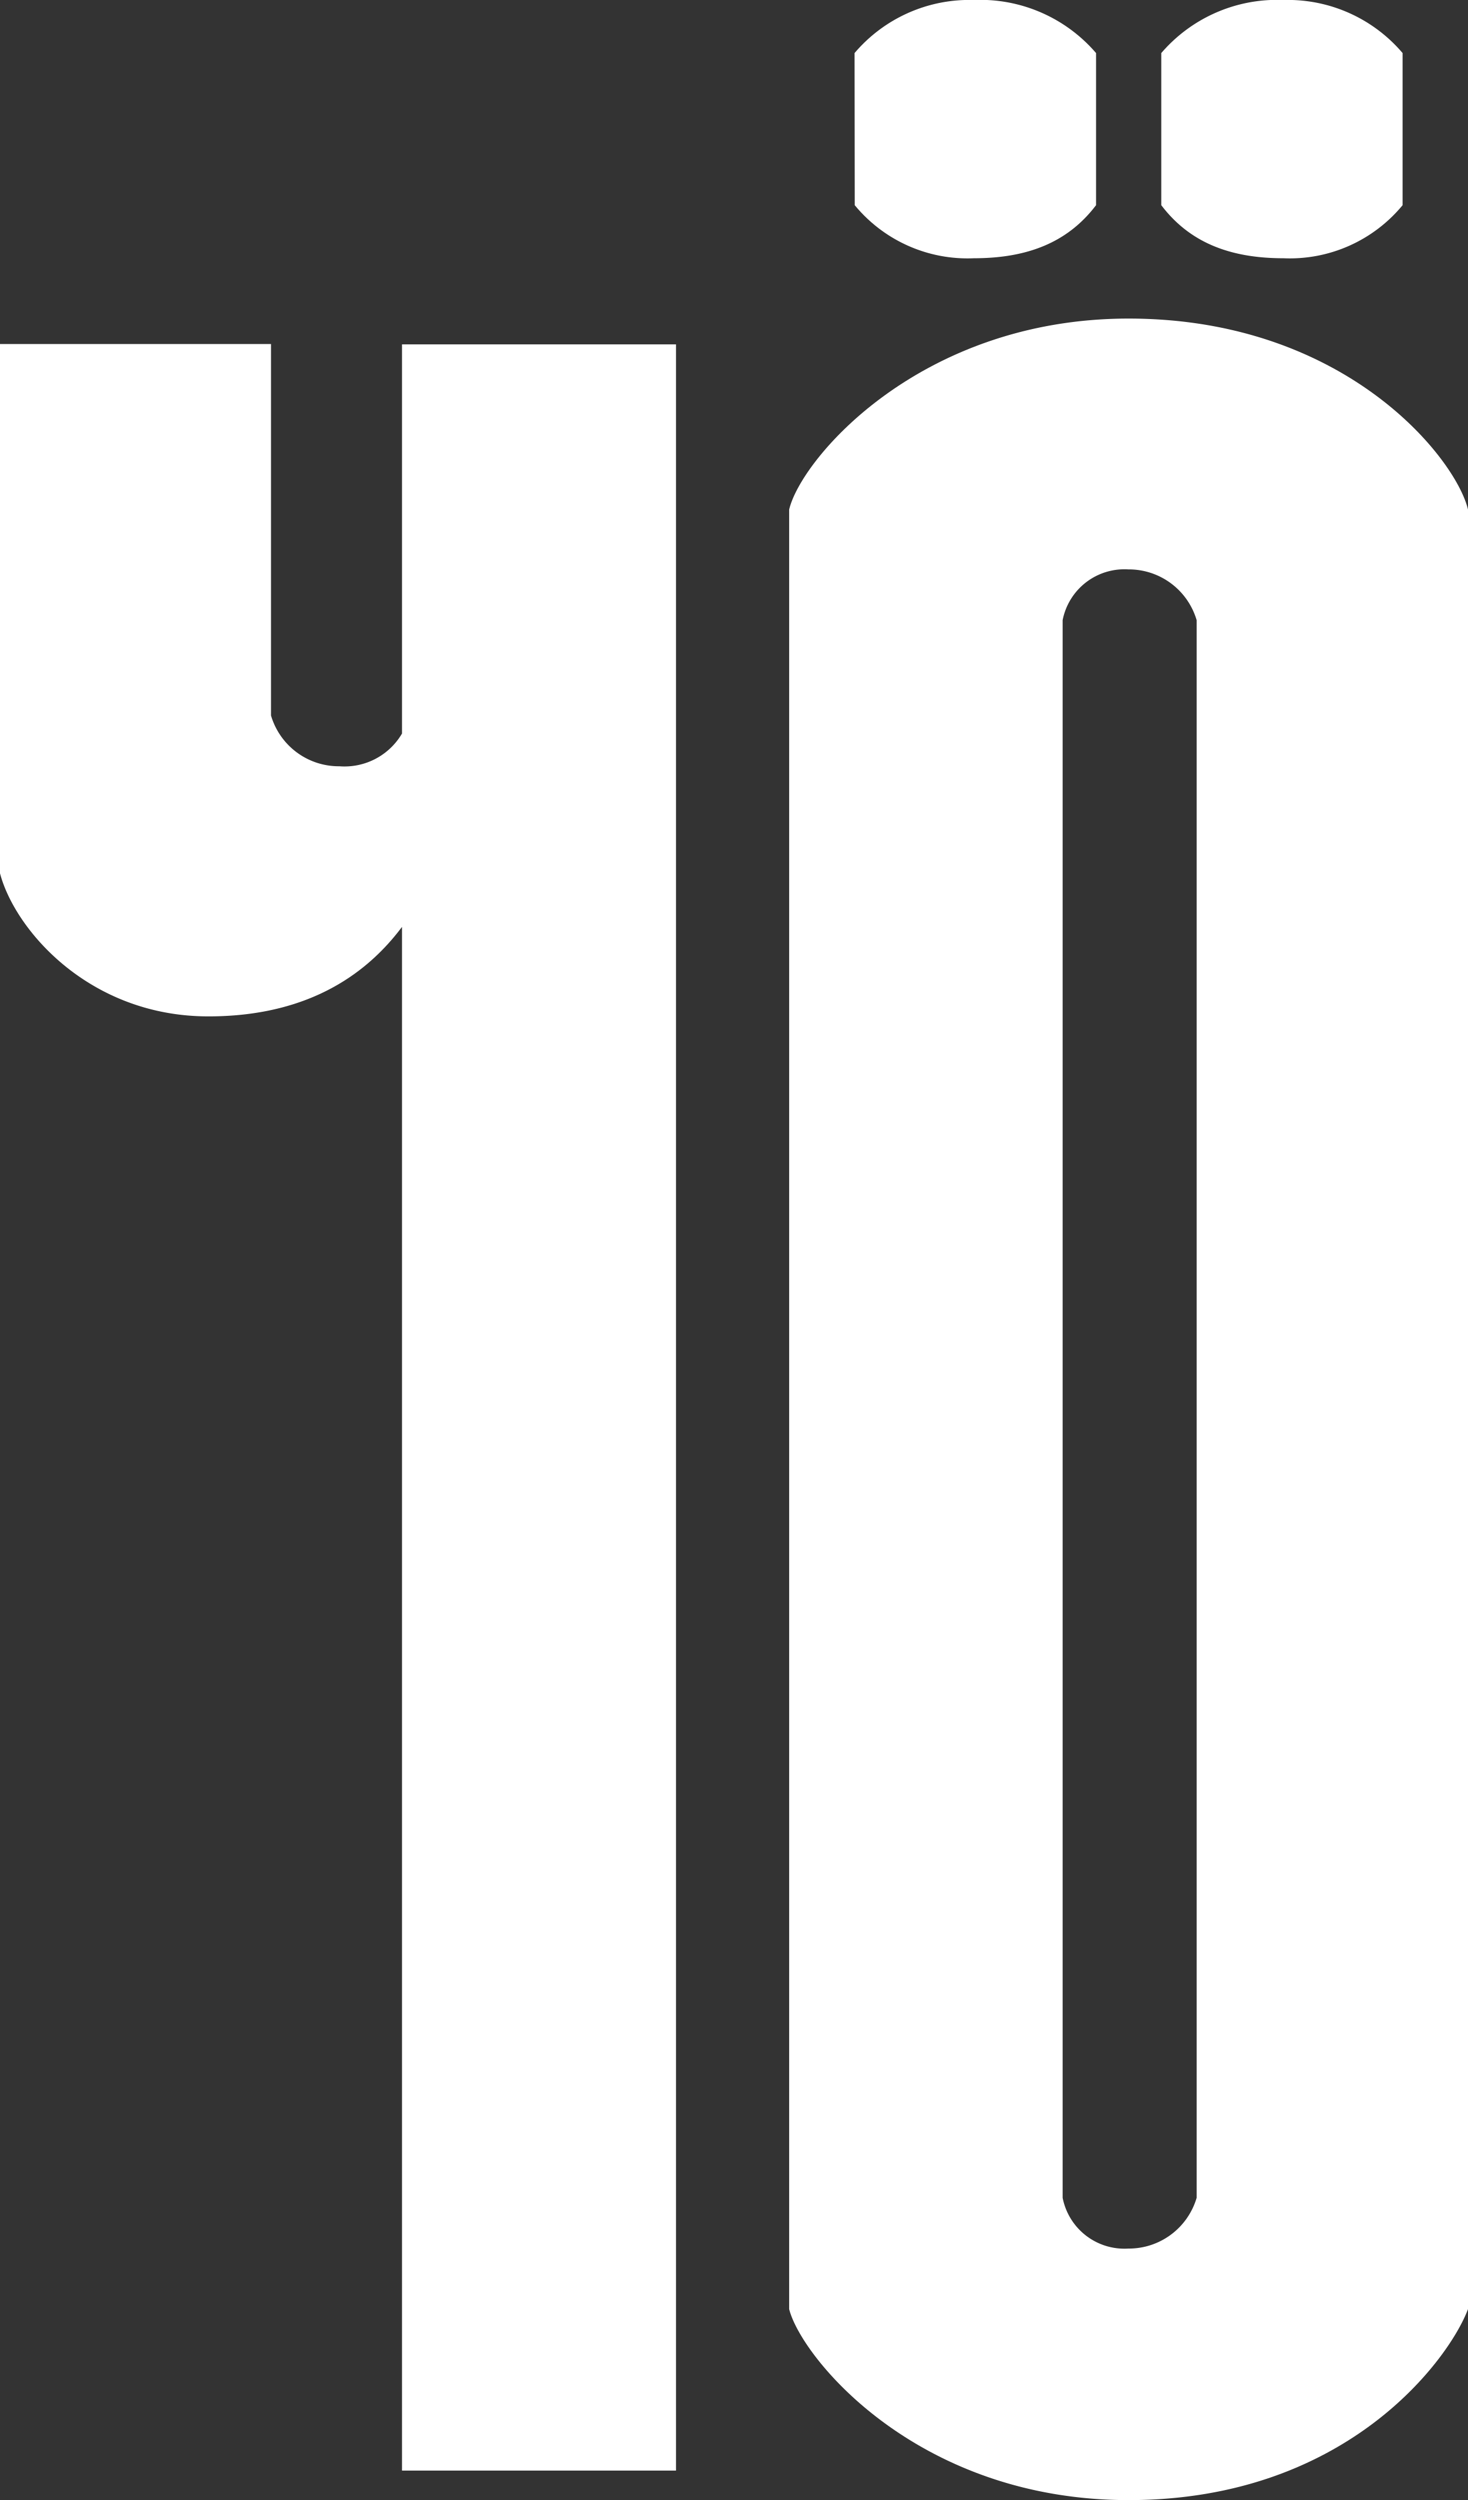<?xml version="1.0" encoding="UTF-8"?> <svg xmlns="http://www.w3.org/2000/svg" viewBox="0 0 83.04 141.34"><rect x="0" y="0" width="83.04" height="141.34" fill="#333333" stroke="none"/> <defs> <style>.cls-1{fill:#fff;}</style> </defs> <g id="Слой_2" data-name="Слой 2"> <g id="Слой_1-2" data-name="Слой 1"> <path class="cls-1" d="M0,19.45H15.33v21a4,4,0,0,0,3.87,2.87,3.77,3.77,0,0,0,3.54-1.85v-22h15.5v120.2H22.74V52.4c-2.53,3.38-6.23,5.06-10.95,5.06C5.05,57.46.84,52.57,0,49.37Z"></path> <path class="cls-1" d="M65.69,3A8.63,8.63,0,0,1,72.6,0a8.52,8.52,0,0,1,6.74,3v8.6a8.27,8.27,0,0,1-6.74,3c-3.2,0-5.39-1-6.91-3Zm2,32.06a4,4,0,0,0-3.87-2.87,3.56,3.56,0,0,0-3.71,2.87v89.19a3.56,3.56,0,0,0,3.71,2.87,4,4,0,0,0,3.87-2.87ZM48.34,3a8.52,8.52,0,0,1,6.74-3A8.63,8.63,0,0,1,62,3v8.6c-1.52,2-3.71,3-6.91,3a8.27,8.27,0,0,1-6.74-3Zm-3.7,25.81c.67-2.87,7.41-10.8,19.2-10.8,12.3,0,18.53,7.93,19.2,10.8V130.54c-1,2.7-6.74,10.8-19.2,10.8-12,0-18.53-8.1-19.2-10.8Z"></path> </g> </g> </svg> 